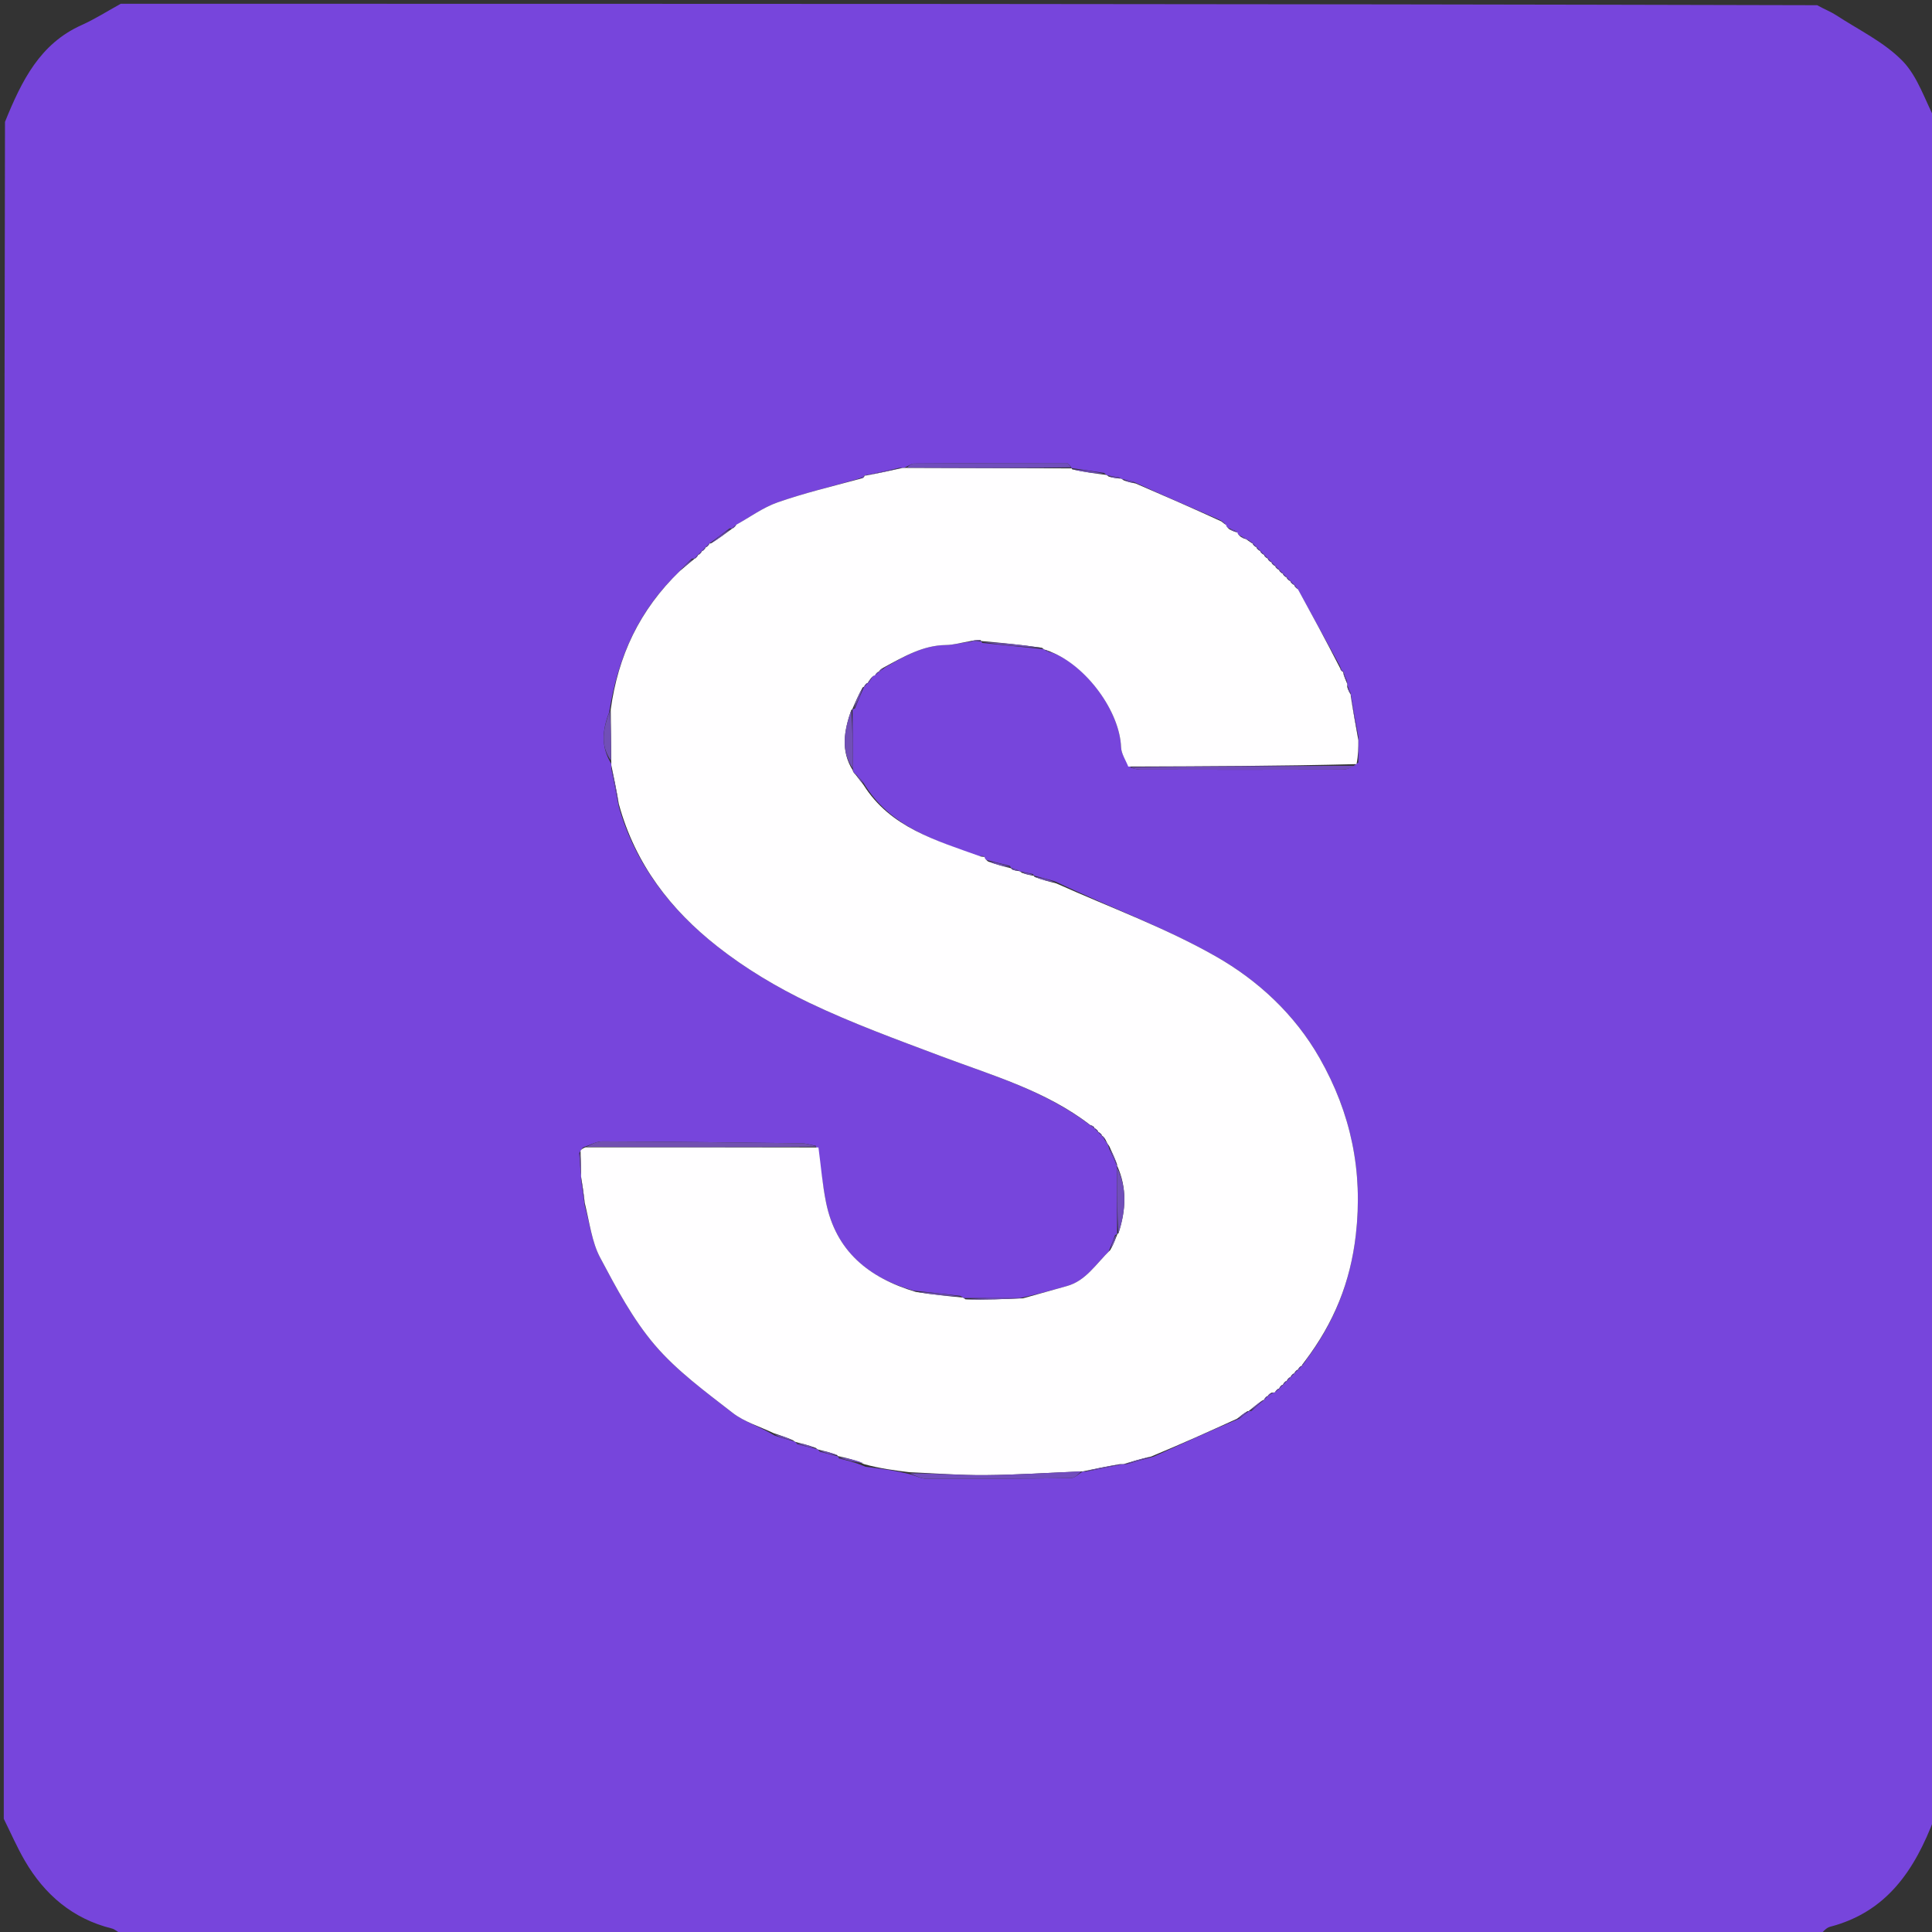 <svg version="1.1" id="Layer_1" xmlns="http://www.w3.org/2000/svg" xmlns:xlink="http://www.w3.org/1999/xlink" x="0px" y="0px"
	 width="100%" viewBox="0 0 512 512" enable-background="new 0 0 512 512" xml:space="preserve">
<rect x="0" y="0" width="512" height="512" fill="#333333" stroke="none"/>
<path fill="#7745DC" opacity="1" stroke="none" 
	d="
M1,482 
	C1,332.309 1,182.619 1.323,32.297 
	C5.77,21.316 10.606,11.588 21.603,6.657 
	C25.193,5.048 28.541,2.901 32,1 
	C181.691,1 331.382,1 481.569,1.379 
	C483.58,2.504 485.189,3.105 486.592,4.022 
	C492.572,7.931 499.301,11.142 504.182,16.144 
	C508.258,20.32 510.144,26.633 513,32 
	C513,181.691 513,331.382 512.677,481.704 
	C507.379,495.782 499.878,506.752 484.962,510.62 
	C483.844,510.91 482.981,512.184 482,513 
	C332.309,513 182.619,513 32.326,512.657 
	C31.049,511.895 30.424,511.268 29.689,511.086 
	C19.307,508.517 11.85,502.157 6.577,493.104 
	C4.496,489.532 2.846,485.709 1,482 
M292.235,301.375 
	C292.442,301.638 292.65,301.901 293.116,302.602 
	C293.41,303.005 293.704,303.409 294.001,304.596 
	C294.702,306.061 295.404,307.526 296.035,308.983 
	C296.035,308.983 296.044,308.913 296.005,309.859 
	C296.021,315.61 296.036,321.36 296.048,327.024 
	C296.048,327.024 296.134,327.021 295.501,327.328 
	C295.026,328.588 294.55,329.848 293.792,331.715 
	C290.352,335.047 287.776,339.424 282.737,340.819 
	C278.868,341.89 275.006,342.98 270.19,344.023 
	C265.38,344.01 260.569,343.997 255.43,343.989 
	C255.43,343.989 255.124,343.866 254.497,343.413 
	C250.611,342.956 246.724,342.499 242.074,342.029 
	C229.974,338.57 221.503,331.428 218.909,318.647 
	C217.936,313.855 217.552,308.944 216.214,303.654 
	C214.924,303.418 213.636,302.992 212.343,302.976 
	C194.776,302.752 177.207,302.548 159.638,302.471 
	C158.079,302.464 156.516,303.38 154.479,304.102 
	C154.27,304.382 154.061,304.663 153.506,305.577 
	C153.624,307.432 153.741,309.287 153.986,311.437 
	C153.986,311.437 153.984,311.759 153.978,312.6 
	C154.262,314.672 154.546,316.743 154.98,319.576 
	C156.282,324.168 156.851,329.149 159.041,333.269 
	C163.32,341.318 167.681,349.589 173.545,356.455 
	C179.404,363.314 186.952,368.812 194.145,374.412 
	C197.269,376.845 201.356,378.042 205.331,380.469 
	C206.956,380.979 208.581,381.49 210.549,382.015 
	C210.549,382.015 210.867,382.147 211.298,382.728 
	C212.93,383.154 214.562,383.58 216.536,384.024 
	C216.536,384.024 216.851,384.159 217.282,384.735 
	C218.892,385.137 220.502,385.539 222.03,385.948 
	C222.03,385.948 222.022,385.866 222.366,386.517 
	C224.528,387.034 226.691,387.551 229.357,388.705 
	C233.221,389.184 237.086,389.664 241.403,390.754 
	C242.79,391.156 244.176,391.902 245.565,391.905 
	C258.324,391.94 271.085,391.89 283.843,391.705 
	C284.897,391.69 285.934,390.504 286.973,389.949 
	C286.973,389.949 286.885,389.943 287.771,389.991 
	C290.849,389.378 293.926,388.765 297.413,388.01 
	C297.413,388.01 297.844,387.972 298.655,387.997 
	C300.783,387.384 302.911,386.772 305.777,386 
	C313.128,382.66 320.479,379.321 328.513,375.908 
	C329.335,375.231 330.156,374.554 330.974,373.957 
	C330.974,373.957 330.893,373.953 331.637,373.933 
	C332.745,372.924 333.853,371.915 334.991,370.982 
	C334.991,370.982 334.915,371.011 335.321,370.689 
	C335.551,370.431 335.781,370.174 336.002,370.008 
	C336.002,370.008 335.911,369.999 336.339,369.757 
	C336.621,369.584 336.881,369.384 337.452,369.022 
	C337.452,369.022 337.808,368.998 338.252,368.688 
	C338.506,368.433 338.76,368.178 339.009,368.014 
	C339.009,368.014 338.919,368.008 339.328,367.696 
	C339.554,367.44 339.78,367.184 340.004,367.007 
	C340.004,367.007 339.925,367.005 340.34,366.703 
	C340.561,366.444 340.783,366.185 341.006,366.004 
	C341.006,366.004 340.928,366.006 341.336,365.694 
	C341.56,365.436 341.784,365.178 342.008,365.008 
	C342.008,365.008 341.921,365.008 342.33,364.692 
	C342.557,364.432 342.784,364.173 343.014,364.009 
	C343.014,364.009 342.918,364.013 343.319,363.684 
	C343.55,363.428 343.782,363.172 344.011,363.014 
	C344.011,363.014 343.912,363.012 344.321,362.688 
	C344.551,362.429 344.782,362.169 345.02,362.011 
	C345.02,362.011 344.918,362.02 345.297,361.664 
	C345.517,361.397 345.737,361.13 346.245,360.251 
	C353.569,350.441 357.867,339.732 359.301,327.291 
	C361.255,310.347 357.992,294.949 349.708,280.398 
	C343.127,268.839 333.391,259.826 322.209,253.461 
	C308.795,245.824 294.085,240.462 279.509,233.529 
	C277.641,233.034 275.772,232.538 273.976,232.039 
	C273.976,232.039 273.981,232.111 273.758,231.635 
	C272.768,231.42 271.779,231.204 270.421,230.98 
	C270.421,230.98 270.077,230.851 269.578,230.534 
	C269.016,230.368 268.455,230.203 267.983,230.031 
	C267.983,230.031 267.99,230.12 267.632,229.47 
	C265.697,228.992 263.762,228.513 261.386,227.893 
	C261.113,227.707 260.959,227.449 260.757,226.965 
	C260.567,226.828 260.357,226.789 259.35,226.975 
	C247.925,222.681 235.937,219.293 228.793,207.387 
	C228.172,206.612 227.55,205.837 226.48,204.921 
	C226.186,204.748 226.024,204.491 226.003,203.195 
	C225.983,198.091 225.962,192.986 225.943,187.963 
	C225.943,187.963 225.863,187.964 226.565,187.758 
	C227.363,185.819 228.161,183.879 228.996,181.988 
	C228.996,181.988 228.937,182 229.358,181.714 
	C229.573,181.453 229.788,181.192 230.009,181.004 
	C230.009,181.004 229.936,181.01 230.356,180.665 
	C230.576,180.378 230.796,180.091 231.131,179.41 
	C231.291,179.159 231.519,179.026 232.258,178.692 
	C232.511,178.434 232.764,178.176 233.002,178.013 
	C233.002,178.013 232.907,177.998 233.33,177.766 
	C233.608,177.597 233.856,177.393 234.69,176.782 
	C239.677,173.909 244.625,171.018 250.674,170.938 
	C252.744,170.91 254.806,170.297 257.675,169.993 
	C258.479,169.979 259.284,169.964 260.017,169.951 
	C260.017,169.951 260.017,169.878 260.312,170.385 
	C265.608,170.927 270.904,171.468 276.536,172.032 
	C276.536,172.032 276.847,172.161 277.254,172.488 
	C277.56,172.653 277.866,172.818 278.902,172.982 
	C288.074,176.515 296.763,188.671 297.097,198.033 
	C297.158,199.757 298.335,201.441 299.741,203.502 
	C300.548,203.662 301.354,203.96 302.161,203.961 
	C320.014,203.996 337.867,204.023 355.719,203.957 
	C357.13,203.951 358.539,203.255 359.972,202.041 
	C359.972,200.082 359.972,198.124 360.002,195.229 
	C359.295,191.49 358.587,187.75 357.968,184.018 
	C357.968,184.018 357.96,184.106 357.88,183.517 
	C357.64,182.976 357.399,182.435 357.031,181.56 
	C357.031,181.56 357.016,181.203 356.978,180.498 
	C356.605,179.652 356.233,178.807 356.017,177.981 
	C356.017,177.981 355.998,178.139 355.735,177.778 
	C355.561,177.537 355.367,177.314 355.013,176.335 
	C351.338,169.623 347.663,162.911 343.67,155.759 
	C343.42,155.499 343.169,155.239 343.02,154.985 
	C343.02,154.985 343.014,155.086 342.685,154.681 
	C342.427,154.449 342.169,154.217 342.016,153.984 
	C342.016,153.984 342.016,154.089 341.686,153.685 
	C341.429,153.452 341.172,153.219 341.016,152.988 
	C341.016,152.988 341.013,153.088 340.692,152.679 
	C340.433,152.449 340.174,152.218 340.012,151.989 
	C340.012,151.989 340.011,152.085 339.694,151.677 
	C339.436,151.448 339.179,151.219 339.01,150.994 
	C339.01,150.994 339.007,151.083 338.706,150.665 
	C338.446,150.443 338.185,150.222 338,150.001 
	C338,150.001 337.999,150.075 337.703,149.657 
	C337.443,149.437 337.183,149.218 337.002,148.997 
	C337.002,148.997 337.003,149.076 336.701,148.659 
	C336.441,148.437 336.18,148.215 336.006,147.99 
	C336.006,147.99 336.009,148.076 335.692,147.669 
	C335.435,147.442 335.177,147.215 335.011,146.989 
	C335.011,146.989 335.011,147.081 334.695,146.672 
	C334.437,146.445 334.179,146.217 334.01,145.992 
	C334.01,145.992 334.009,146.081 333.697,145.668 
	C333.437,145.443 333.178,145.217 333.008,144.99 
	C333.008,144.99 333.009,145.08 332.69,144.672 
	C332.432,144.444 332.173,144.217 332.012,143.984 
	C332.012,143.984 332.017,144.081 331.661,143.68 
	C331.381,143.458 331.101,143.235 330.439,142.983 
	C330.439,142.983 330.081,142.845 329.699,142.523 
	C329.428,142.33 329.14,142.163 328.408,141.896 
	C328.136,141.72 327.987,141.471 327.504,140.744 
	C326.947,140.507 326.391,140.269 325.395,139.891 
	C325.121,139.705 324.967,139.448 324.617,138.762 
	C324.402,138.53 324.173,138.311 323.291,137.801 
	C315.847,134.577 308.403,131.354 300.415,127.707 
	C299.539,127.468 298.662,127.23 297.408,126.978 
	C297.408,126.978 297.055,126.84 296.455,126.508 
	C295.565,126.334 294.675,126.16 293.448,125.976 
	C293.448,125.976 293.136,125.849 292.583,125.319 
	C289.685,124.898 286.788,124.476 283.965,124.049 
	C283.965,124.049 283.969,124.124 283.736,123.588 
	C283.367,123.278 282.998,122.697 282.629,122.697 
	C269.155,122.699 255.68,122.739 242.207,122.849 
	C241.461,122.855 240.721,123.507 239.592,123.991 
	C239.592,123.991 239.185,124.017 238.296,123.987 
	C235.2,124.707 232.104,125.428 229.006,126.023 
	C229.006,126.023 229.132,126.021 228.773,126.278 
	C228.534,126.449 228.308,126.635 227.225,126.975 
	C220.149,128.994 212.97,130.716 206.04,133.148 
	C202.201,134.496 198.779,137.031 194.739,139.338 
	C194.488,139.583 194.236,139.829 194.018,140.011 
	C194.018,140.011 194.081,140.044 193.323,140.033 
	C191.559,141.395 189.795,142.756 187.994,144.021 
	C187.994,144.021 188.091,143.984 187.689,144.318 
	C187.454,144.574 187.219,144.83 186.986,144.984 
	C186.986,144.984 187.089,144.986 186.684,145.313 
	C186.451,145.571 186.219,145.829 185.987,145.987 
	C185.987,145.987 186.087,145.987 185.682,146.313 
	C185.45,146.571 185.218,146.828 184.987,146.987 
	C184.987,146.987 185.086,146.987 184.681,147.312 
	C184.45,147.569 184.219,147.827 184.019,148.013 
	C184.019,148.013 184.089,148.045 183.342,148.049 
	C182.236,149.084 181.13,150.118 179.75,151.752 
	C169.417,161.693 163.769,173.945 161.46,188.666 
	C159.732,193.177 159.065,197.657 161.989,202.409 
	C161.989,202.409 162.013,202.808 161.995,203.72 
	C162.607,206.849 163.218,209.978 164.01,213.85 
	C168.39,229.185 177.861,241.161 190.048,250.768 
	C197.533,256.669 205.941,261.684 214.555,265.797 
	C225.858,271.192 237.699,275.501 249.443,279.921 
	C263.06,285.047 277.163,289.044 289.279,298.482 
	C289.53,298.686 289.8,298.857 290.001,299.005 
	C290.001,299.005 289.991,298.914 290.303,299.326 
	C290.561,299.553 290.819,299.78 290.992,300.005 
	C290.992,300.005 290.994,299.921 291.293,300.338 
	C291.552,300.559 291.81,300.781 291.999,300.997 
	C291.999,300.997 292.008,300.929 292.235,301.375 
z"/>
<path fill="#FFFEFF" opacity="1" stroke="none" 
	d="
M300.958,128.13 
	C308.403,131.354 315.847,134.577 323.697,138.189 
	C324.379,138.758 324.655,138.939 324.932,139.12 
	C324.967,139.448 325.121,139.705 325.768,140.246 
	C326.748,140.783 327.355,140.966 327.963,141.148 
	C327.987,141.471 328.136,141.72 328.744,142.215 
	C329.413,142.637 329.747,142.741 330.081,142.845 
	C330.081,142.845 330.439,142.983 330.748,143.257 
	C331.377,143.715 331.697,143.898 332.017,144.081 
	C332.017,144.081 332.012,143.984 332.042,144.256 
	C332.385,144.712 332.697,144.896 333.009,145.08 
	C333.009,145.08 333.008,144.99 333.042,145.26 
	C333.387,145.713 333.698,145.897 334.009,146.081 
	C334.009,146.081 334.01,145.992 334.048,146.257 
	C334.394,146.709 334.703,146.895 335.011,147.081 
	C335.011,147.081 335.011,146.989 335.047,147.255 
	C335.392,147.706 335.701,147.891 336.009,148.076 
	C336.009,148.076 336.006,147.99 336.035,148.263 
	C336.377,148.716 336.69,148.896 337.003,149.076 
	C337.003,149.076 337.002,148.997 337.034,149.268 
	C337.376,149.717 337.688,149.896 337.999,150.075 
	C337.999,150.075 338,150.001 338.034,150.272 
	C338.381,150.723 338.694,150.903 339.007,151.083 
	C339.007,151.083 339.01,150.994 339.044,151.262 
	C339.389,151.715 339.7,151.9 340.011,152.085 
	C340.011,152.085 340.012,151.989 340.044,152.258 
	C340.388,152.715 340.701,152.902 341.013,153.088 
	C341.013,153.088 341.016,152.988 341.049,153.255 
	C341.394,153.711 341.705,153.9 342.016,154.089 
	C342.016,154.089 342.016,153.984 342.048,154.253 
	C342.392,154.709 342.703,154.898 343.014,155.086 
	C343.014,155.086 343.02,154.985 343.052,155.256 
	C343.385,155.75 343.686,155.975 343.988,156.199 
	C347.663,162.911 351.338,169.623 355.09,176.971 
	C355.444,177.784 355.721,177.961 355.998,178.139 
	C355.998,178.139 356.017,177.981 355.987,178.338 
	C356.31,179.531 356.663,180.367 357.016,181.203 
	C357.016,181.203 357.031,181.56 357.03,182.055 
	C357.339,183.069 357.65,183.588 357.96,184.106 
	C357.96,184.106 357.968,184.018 357.967,184.444 
	C358.634,188.635 359.303,192.4 359.972,196.166 
	C359.972,198.124 359.972,200.082 359.497,202.499 
	C339.014,203.02 319.006,203.082 298.997,203.144 
	C298.335,201.441 297.158,199.757 297.097,198.033 
	C296.763,188.671 288.074,176.515 278.407,172.717 
	C277.557,172.355 277.202,172.258 276.847,172.161 
	C276.847,172.161 276.536,172.032 276.137,171.672 
	C270.498,170.835 265.257,170.357 260.017,169.878 
	C260.017,169.878 260.017,169.951 259.898,169.65 
	C258.81,169.55 257.841,169.75 256.872,169.951 
	C254.806,170.297 252.744,170.91 250.674,170.938 
	C244.625,171.018 239.677,173.909 234.102,176.944 
	C233.312,177.404 233.109,177.701 232.907,177.998 
	C232.907,177.998 233.002,178.013 232.733,178.046 
	C232.248,178.389 232.032,178.699 231.816,179.009 
	C231.519,179.026 231.291,179.159 230.816,179.733 
	C230.313,180.373 230.125,180.691 229.936,181.01 
	C229.936,181.01 230.009,181.004 229.742,181.044 
	C229.296,181.39 229.117,181.695 228.937,182 
	C228.937,182 228.996,181.988 228.662,182.121 
	C227.507,184.158 226.685,186.061 225.863,187.964 
	C225.863,187.964 225.943,187.963 225.609,188.147 
	C223.666,193.688 222.762,199.014 225.995,204.151 
	C226.024,204.491 226.186,204.748 226.744,205.307 
	C227.62,206.468 228.234,207.244 228.848,208.02 
	C235.937,219.293 247.925,222.681 259.932,226.993 
	C260.514,227.012 260.922,227.121 260.922,227.121 
	C260.959,227.449 261.113,227.707 261.809,228.281 
	C264.151,229.153 266.07,229.637 267.99,230.12 
	C267.99,230.12 267.983,230.031 268.085,230.329 
	C268.817,230.702 269.447,230.776 270.077,230.851 
	C270.077,230.851 270.421,230.98 270.797,231.293 
	C272.109,231.775 273.045,231.943 273.981,232.111 
	C273.981,232.111 273.976,232.039 274.127,232.362 
	C276.163,233.161 278.05,233.638 279.936,234.114 
	C294.085,240.462 308.795,245.824 322.209,253.461 
	C333.391,259.826 343.127,268.839 349.708,280.398 
	C357.992,294.949 361.255,310.347 359.301,327.291 
	C357.867,339.732 353.569,350.441 345.847,360.667 
	C345.272,361.395 345.095,361.707 344.918,362.02 
	C344.918,362.02 345.02,362.011 344.746,362.043 
	C344.286,362.387 344.099,362.699 343.912,363.012 
	C343.912,363.012 344.011,363.014 343.744,363.047 
	C343.291,363.391 343.104,363.702 342.918,364.013 
	C342.918,364.013 343.014,364.009 342.744,364.043 
	C342.29,364.387 342.105,364.698 341.921,365.008 
	C341.921,365.008 342.008,365.008 341.741,365.043 
	C341.292,365.387 341.11,365.696 340.928,366.006 
	C340.928,366.006 341.006,366.004 340.741,366.045 
	C340.292,366.392 340.108,366.699 339.925,367.005 
	C339.925,367.005 340.004,367.007 339.737,367.044 
	C339.287,367.39 339.103,367.699 338.919,368.008 
	C338.919,368.008 339.009,368.014 338.737,368.048 
	C338.246,368.387 338.027,368.693 337.808,368.998 
	C337.808,368.998 337.452,369.022 337.001,369.068 
	C336.337,369.409 336.124,369.704 335.911,369.999 
	C335.911,369.999 336.002,370.008 335.737,370.042 
	C335.286,370.387 335.1,370.699 334.915,371.011 
	C334.915,371.011 334.991,370.982 334.669,371.065 
	C333.196,372.083 332.044,373.018 330.893,373.953 
	C330.893,373.953 330.974,373.957 330.642,373.968 
	C329.483,374.646 328.657,375.314 327.83,375.982 
	C320.479,379.321 313.128,382.66 305.017,386.012 
	C302.12,386.674 299.982,387.323 297.844,387.972 
	C297.844,387.972 297.413,388.01 296.795,388.012 
	C293.08,388.657 289.983,389.3 286.885,389.943 
	C286.885,389.943 286.973,389.949 286.522,389.953 
	C277.723,390.302 269.376,390.862 261.025,390.926 
	C254.336,390.978 247.642,390.427 240.95,390.144 
	C237.086,389.664 233.221,389.184 229.008,388.016 
	C226.447,386.84 224.235,386.353 222.022,385.866 
	C222.022,385.866 222.03,385.948 221.882,385.631 
	C220.106,384.929 218.479,384.544 216.851,384.159 
	C216.851,384.159 216.536,384.024 216.163,383.7 
	C214.149,382.966 212.508,382.556 210.867,382.147 
	C210.867,382.147 210.549,382.015 210.179,381.695 
	C208.208,380.85 206.607,380.325 205.006,379.801 
	C201.356,378.042 197.269,376.845 194.145,374.412 
	C186.952,368.812 179.404,363.314 173.545,356.455 
	C167.681,349.589 163.32,341.318 159.041,333.269 
	C156.851,329.149 156.282,324.168 154.971,318.794 
	C154.636,315.928 154.31,313.843 153.984,311.759 
	C153.984,311.759 153.986,311.437 153.988,310.845 
	C153.945,308.483 153.899,306.713 153.853,304.943 
	C154.061,304.663 154.27,304.382 155.188,304.046 
	C176.232,304.022 196.566,304.055 216.9,304.087 
	C217.552,308.944 217.936,313.855 218.909,318.647 
	C221.503,331.428 229.974,338.57 242.693,342.372 
	C247.249,343.098 251.187,343.482 255.124,343.866 
	C255.124,343.866 255.43,343.989 255.869,344.341 
	C261.253,344.483 266.197,344.272 271.14,344.062 
	C275.006,342.98 278.868,341.89 282.737,340.819 
	C287.776,339.424 290.352,335.047 294.245,331.254 
	C295.176,329.535 295.655,328.278 296.134,327.021 
	C296.134,327.021 296.048,327.024 296.39,326.845 
	C298.423,320.674 298.686,314.737 296.044,308.913 
	C296.044,308.913 296.035,308.983 296.033,308.618 
	C295.353,306.773 294.676,305.293 293.998,303.813 
	C293.704,303.409 293.41,303.005 293.007,302.092 
	C292.601,301.364 292.304,301.146 292.008,300.929 
	C292.008,300.929 291.999,300.997 291.957,300.734 
	C291.608,300.288 291.301,300.104 290.994,299.921 
	C290.994,299.921 290.992,300.005 290.959,299.736 
	C290.615,299.283 290.303,299.098 289.991,298.914 
	C289.991,298.914 290.001,299.005 289.96,298.734 
	C289.59,298.357 289.261,298.252 288.933,298.147 
	C277.163,289.044 263.06,285.047 249.443,279.921 
	C237.699,275.501 225.858,271.192 214.555,265.797 
	C205.941,261.684 197.533,256.669 190.048,250.768 
	C177.861,241.161 168.39,229.185 163.991,213.058 
	C163.318,209.112 162.666,205.96 162.013,202.808 
	C162.013,202.808 161.989,202.409 161.987,201.757 
	C161.939,196.748 161.893,192.392 161.847,188.036 
	C163.769,173.945 169.417,161.693 180.186,151.311 
	C181.779,149.928 182.934,148.986 184.089,148.045 
	C184.089,148.045 184.019,148.013 184.273,147.968 
	C184.713,147.611 184.9,147.299 185.086,146.987 
	C185.086,146.987 184.987,146.987 185.257,146.955 
	C185.713,146.612 185.9,146.299 186.087,145.987 
	C186.087,145.987 185.987,145.987 186.257,145.955 
	C186.714,145.611 186.902,145.298 187.089,144.986 
	C187.089,144.986 186.986,144.984 187.254,144.951 
	C187.712,144.607 187.902,144.295 188.091,143.984 
	C188.091,143.984 187.994,144.021 188.36,144.021 
	C190.511,142.695 192.296,141.37 194.081,140.044 
	C194.081,140.044 194.018,140.011 194.272,139.969 
	C194.741,139.629 194.955,139.33 195.169,139.03 
	C198.779,137.031 202.201,134.496 206.04,133.148 
	C212.97,130.716 220.149,128.994 227.908,126.904 
	C228.891,126.643 229.071,126.372 229.132,126.021 
	C229.132,126.021 229.006,126.023 229.424,126.031 
	C232.956,125.365 236.071,124.691 239.185,124.017 
	C239.185,124.017 239.592,123.991 240.225,123.992 
	C255.229,124.037 269.599,124.08 283.969,124.124 
	C283.969,124.124 283.965,124.049 284.156,124.386 
	C287.277,125.098 290.207,125.473 293.136,125.849 
	C293.136,125.849 293.448,125.976 293.812,126.298 
	C295.135,126.694 296.095,126.767 297.055,126.84 
	C297.055,126.84 297.408,126.978 297.785,127.296 
	C299.094,127.786 300.026,127.958 300.958,128.13 
z"/>
<path fill="#7250B1" opacity="1" stroke="none" 
	d="
M216.557,303.871 
	C196.566,304.055 176.232,304.022 155.426,303.929 
	C156.516,303.38 158.079,302.464 159.638,302.471 
	C177.207,302.548 194.776,302.752 212.343,302.976 
	C213.636,302.992 214.924,303.418 216.557,303.871 
z"/>
<path fill="#724CBD" opacity="1" stroke="none" 
	d="
M299.369,203.323 
	C319.006,203.082 339.014,203.02 359.485,202.919 
	C358.539,203.255 357.13,203.951 355.719,203.957 
	C337.867,204.023 320.014,203.996 302.161,203.961 
	C301.354,203.96 300.548,203.662 299.369,203.323 
z"/>
<path fill="#714DBD" opacity="1" stroke="none" 
	d="
M241.176,390.449 
	C247.642,390.427 254.336,390.978 261.025,390.926 
	C269.376,390.862 277.723,390.302 286.525,389.909 
	C285.934,390.504 284.897,391.69 283.843,391.705 
	C271.085,391.89 258.324,391.94 245.565,391.905 
	C244.176,391.902 242.79,391.156 241.176,390.449 
z"/>
<path fill="#704DBC" opacity="1" stroke="none" 
	d="
M283.853,123.856 
	C269.599,124.08 255.229,124.037 240.418,123.926 
	C240.721,123.507 241.461,122.855 242.207,122.849 
	C255.68,122.739 269.155,122.699 282.629,122.697 
	C282.998,122.697 283.367,123.278 283.853,123.856 
z"/>
<path fill="#714EBA" opacity="1" stroke="none" 
	d="
M296.025,309.386 
	C298.686,314.737 298.423,320.674 296.392,326.888 
	C296.036,321.36 296.021,315.61 296.025,309.386 
z"/>
<path fill="#714FB7" opacity="1" stroke="none" 
	d="
M225.999,203.673 
	C222.762,199.014 223.666,193.688 225.608,188.106 
	C225.962,192.986 225.983,198.091 225.999,203.673 
z"/>
<path fill="#714FB7" opacity="1" stroke="none" 
	d="
M260.164,170.132 
	C265.257,170.357 270.498,170.835 275.969,171.661 
	C270.904,171.468 265.608,170.927 260.164,170.132 
z"/>
<path fill="#714FB7" opacity="1" stroke="none" 
	d="
M161.653,188.351 
	C161.893,192.392 161.939,196.748 161.918,201.57 
	C159.065,197.657 159.732,193.177 161.653,188.351 
z"/>
<path fill="#714FB7" opacity="1" stroke="none" 
	d="
M254.811,343.639 
	C251.187,343.482 247.249,343.098 243.075,342.379 
	C246.724,342.499 250.611,342.956 254.811,343.639 
z"/>
<path fill="#714EBB" opacity="1" stroke="none" 
	d="
M359.987,195.697 
	C359.303,192.4 358.634,188.635 357.923,184.44 
	C358.587,187.75 359.295,191.49 359.987,195.697 
z"/>
<path fill="#714FB7" opacity="1" stroke="none" 
	d="
M270.665,344.042 
	C266.197,344.272 261.253,344.483 256.034,344.339 
	C260.569,343.997 265.38,344.01 270.665,344.042 
z"/>
<path fill="#714FB7" opacity="1" stroke="none" 
	d="
M162.004,203.264 
	C162.666,205.96 163.318,209.112 163.9,212.685 
	C163.218,209.978 162.607,206.849 162.004,203.264 
z"/>
<path fill="#714DBD" opacity="1" stroke="none" 
	d="
M287.328,389.967 
	C289.983,389.3 293.08,388.657 296.591,388.083 
	C293.926,388.765 290.849,389.378 287.328,389.967 
z"/>
<path fill="#704DBC" opacity="1" stroke="none" 
	d="
M238.741,124.002 
	C236.071,124.691 232.956,125.365 229.425,126.094 
	C232.104,125.428 235.2,124.707 238.741,124.002 
z"/>
<path fill="#714FB7" opacity="1" stroke="none" 
	d="
M226.214,187.861 
	C226.685,186.061 227.507,184.158 228.644,182.098 
	C228.161,183.879 227.363,185.819 226.214,187.861 
z"/>
<path fill="#704DBC" opacity="1" stroke="none" 
	d="
M193.702,140.039 
	C192.296,141.37 190.511,142.695 188.378,144.069 
	C189.795,142.756 191.559,141.395 193.702,140.039 
z"/>
<path fill="#704DBC" opacity="1" stroke="none" 
	d="
M292.859,125.584 
	C290.207,125.473 287.277,125.098 284.119,124.388 
	C286.788,124.476 289.685,124.898 292.859,125.584 
z"/>
<path fill="#714EBA" opacity="1" stroke="none" 
	d="
M222.194,386.191 
	C224.235,386.353 226.447,386.84 228.756,387.698 
	C226.691,387.551 224.528,387.034 222.194,386.191 
z"/>
<path fill="#714EBA" opacity="1" stroke="none" 
	d="
M267.811,229.795 
	C266.07,229.637 264.151,229.153 262.029,228.352 
	C263.762,228.513 265.697,228.992 267.811,229.795 
z"/>
<path fill="#714DBD" opacity="1" stroke="none" 
	d="
M298.25,387.984 
	C299.982,387.323 302.12,386.674 304.648,386.092 
	C302.911,386.772 300.783,387.384 298.25,387.984 
z"/>
<path fill="#714EBA" opacity="1" stroke="none" 
	d="
M294,304.205 
	C294.676,305.293 295.353,306.773 296.068,308.622 
	C295.404,307.526 294.702,306.061 294,304.205 
z"/>
<path fill="#714EBA" opacity="1" stroke="none" 
	d="
M279.723,233.821 
	C278.05,233.638 276.163,233.161 274.09,232.364 
	C275.772,232.538 277.641,233.034 279.723,233.821 
z"/>
<path fill="#714DBD" opacity="1" stroke="none" 
	d="
M331.265,373.943 
	C332.044,373.018 333.196,372.083 334.654,371.027 
	C333.853,371.915 332.745,372.924 331.265,373.943 
z"/>
<path fill="#714EBA" opacity="1" stroke="none" 
	d="
M205.169,380.135 
	C206.607,380.325 208.208,380.85 210.007,381.687 
	C208.581,381.49 206.956,380.979 205.169,380.135 
z"/>
<path fill="#714EBA" opacity="1" stroke="none" 
	d="
M211.082,382.437 
	C212.508,382.556 214.149,382.966 215.992,383.69 
	C214.562,383.58 212.93,383.154 211.082,382.437 
z"/>
<path fill="#714EBA" opacity="1" stroke="none" 
	d="
M217.067,384.447 
	C218.479,384.544 220.106,384.929 221.923,385.627 
	C220.502,385.539 218.892,385.137 217.067,384.447 
z"/>
<path fill="#704DBC" opacity="1" stroke="none" 
	d="
M183.715,148.047 
	C182.934,148.986 181.779,149.928 180.324,151.011 
	C181.13,150.118 182.236,149.084 183.715,148.047 
z"/>
<path fill="#7250B1" opacity="1" stroke="none" 
	d="
M153.981,312.18 
	C154.31,313.843 154.636,315.928 154.896,318.413 
	C154.546,316.743 154.262,314.672 153.981,312.18 
z"/>
<path fill="#714EBA" opacity="1" stroke="none" 
	d="
M295.817,327.174 
	C295.655,328.278 295.176,329.535 294.387,330.95 
	C294.55,329.848 295.026,328.588 295.817,327.174 
z"/>
<path fill="#7250B1" opacity="1" stroke="none" 
	d="
M153.68,305.26 
	C153.899,306.713 153.945,308.483 153.925,310.697 
	C153.741,309.287 153.624,307.432 153.68,305.26 
z"/>
<path fill="#714DBD" opacity="1" stroke="none" 
	d="
M328.171,375.945 
	C328.657,375.314 329.483,374.646 330.644,373.927 
	C330.156,374.554 329.335,375.231 328.171,375.945 
z"/>
<path fill="#714FB7" opacity="1" stroke="none" 
	d="
M228.82,207.704 
	C228.234,207.244 227.62,206.468 226.968,205.377 
	C227.55,205.837 228.172,206.612 228.82,207.704 
z"/>
<path fill="#714EBA" opacity="1" stroke="none" 
	d="
M273.87,231.873 
	C273.045,231.943 272.109,231.775 270.981,231.298 
	C271.779,231.204 272.768,231.42 273.87,231.873 
z"/>
<path fill="#714EBB" opacity="1" stroke="none" 
	d="
M356.997,180.85 
	C356.663,180.367 356.31,179.531 355.909,178.328 
	C356.233,178.807 356.605,179.652 356.997,180.85 
z"/>
<path fill="#704DBC" opacity="1" stroke="none" 
	d="
M300.687,127.918 
	C300.026,127.958 299.094,127.786 297.974,127.303 
	C298.662,127.23 299.539,127.468 300.687,127.918 
z"/>
<path fill="#704DBC" opacity="1" stroke="none" 
	d="
M296.755,126.674 
	C296.095,126.767 295.135,126.694 293.98,126.303 
	C294.675,126.16 295.565,126.334 296.755,126.674 
z"/>
<path fill="#714FB7" opacity="1" stroke="none" 
	d="
M257.273,169.972 
	C257.841,169.75 258.81,169.55 259.934,169.649 
	C259.284,169.964 258.479,169.979 257.273,169.972 
z"/>
<path fill="#714EBA" opacity="1" stroke="none" 
	d="
M327.733,140.946 
	C327.355,140.966 326.748,140.783 325.988,140.316 
	C326.391,140.269 326.947,140.507 327.733,140.946 
z"/>
<path fill="#714EBB" opacity="1" stroke="none" 
	d="
M357.92,183.812 
	C357.65,183.588 357.339,183.069 357.094,182.222 
	C357.399,182.435 357.64,182.976 357.92,183.812 
z"/>
<path fill="#714EBA" opacity="1" stroke="none" 
	d="
M269.827,230.693 
	C269.447,230.776 268.817,230.702 268.04,230.332 
	C268.455,230.203 269.016,230.368 269.827,230.693 
z"/>
<path fill="#704DBC" opacity="1" stroke="none" 
	d="
M194.954,139.184 
	C194.955,139.33 194.741,139.629 194.256,140.001 
	C194.236,139.829 194.488,139.583 194.954,139.184 
z"/>
<path fill="#714DBD" opacity="1" stroke="none" 
	d="
M340.132,366.854 
	C340.108,366.699 340.292,366.392 340.74,366.006 
	C340.783,366.185 340.561,366.444 340.132,366.854 
z"/>
<path fill="#714DBD" opacity="1" stroke="none" 
	d="
M345.108,361.842 
	C345.095,361.707 345.272,361.395 345.703,360.973 
	C345.737,361.13 345.517,361.397 345.108,361.842 
z"/>
<path fill="#714DBD" opacity="1" stroke="none" 
	d="
M344.117,362.85 
	C344.099,362.699 344.286,362.387 344.742,361.992 
	C344.782,362.169 344.551,362.429 344.117,362.85 
z"/>
<path fill="#714DBD" opacity="1" stroke="none" 
	d="
M343.118,363.848 
	C343.104,363.702 343.291,363.391 343.745,362.998 
	C343.782,363.172 343.55,363.428 343.118,363.848 
z"/>
<path fill="#714DBD" opacity="1" stroke="none" 
	d="
M342.125,364.85 
	C342.105,364.698 342.29,364.387 342.743,363.995 
	C342.784,364.173 342.557,364.432 342.125,364.85 
z"/>
<path fill="#714DBD" opacity="1" stroke="none" 
	d="
M341.132,365.85 
	C341.11,365.696 341.292,365.387 341.741,364.999 
	C341.784,365.178 341.56,365.436 341.132,365.85 
z"/>
<path fill="#704DBC" opacity="1" stroke="none" 
	d="
M228.952,126.15 
	C229.071,126.372 228.891,126.643 228.343,126.835 
	C228.308,126.635 228.534,126.449 228.952,126.15 
z"/>
<path fill="#714DBD" opacity="1" stroke="none" 
	d="
M339.123,367.852 
	C339.103,367.699 339.287,367.39 339.738,367.004 
	C339.78,367.184 339.554,367.44 339.123,367.852 
z"/>
<path fill="#714DBD" opacity="1" stroke="none" 
	d="
M338.03,368.843 
	C338.027,368.693 338.246,368.387 338.74,368.003 
	C338.76,368.178 338.506,368.433 338.03,368.843 
z"/>
<path fill="#714DBD" opacity="1" stroke="none" 
	d="
M336.125,369.878 
	C336.124,369.704 336.337,369.409 336.836,369.135 
	C336.881,369.384 336.621,369.584 336.125,369.878 
z"/>
<path fill="#714DBD" opacity="1" stroke="none" 
	d="
M335.118,370.85 
	C335.1,370.699 335.286,370.387 335.742,369.996 
	C335.781,370.174 335.551,370.431 335.118,370.85 
z"/>
<path fill="#714EBA" opacity="1" stroke="none" 
	d="
M324.775,138.941 
	C324.655,138.939 324.379,138.758 324.017,138.341 
	C324.173,138.311 324.402,138.53 324.775,138.941 
z"/>
<path fill="#704DBC" opacity="1" stroke="none" 
	d="
M185.884,146.15 
	C185.9,146.299 185.713,146.612 185.257,147.005 
	C185.218,146.828 185.45,146.571 185.884,146.15 
z"/>
<path fill="#714FB7" opacity="1" stroke="none" 
	d="
M233.119,177.882 
	C233.109,177.701 233.312,177.404 233.795,177.13 
	C233.856,177.393 233.608,177.597 233.119,177.882 
z"/>
<path fill="#714EBA" opacity="1" stroke="none" 
	d="
M334.853,146.876 
	C334.703,146.895 334.394,146.709 334.003,146.256 
	C334.179,146.217 334.437,146.445 334.853,146.876 
z"/>
<path fill="#704DBC" opacity="1" stroke="none" 
	d="
M184.883,147.15 
	C184.9,147.299 184.713,147.611 184.257,148.003 
	C184.219,147.827 184.45,147.569 184.883,147.15 
z"/>
<path fill="#714EBA" opacity="1" stroke="none" 
	d="
M335.851,147.872 
	C335.701,147.891 335.392,147.706 335.001,147.255 
	C335.177,147.215 335.435,147.442 335.851,147.872 
z"/>
<path fill="#714EBA" opacity="1" stroke="none" 
	d="
M336.852,148.868 
	C336.69,148.896 336.377,148.716 335.992,148.264 
	C336.18,148.215 336.441,148.437 336.852,148.868 
z"/>
<path fill="#714EBA" opacity="1" stroke="none" 
	d="
M337.851,149.866 
	C337.688,149.896 337.376,149.717 336.994,149.268 
	C337.183,149.218 337.443,149.437 337.851,149.866 
z"/>
<path fill="#714EBA" opacity="1" stroke="none" 
	d="
M338.856,150.874 
	C338.694,150.903 338.381,150.723 337.996,150.271 
	C338.185,150.222 338.446,150.443 338.856,150.874 
z"/>
<path fill="#714EBA" opacity="1" stroke="none" 
	d="
M339.853,151.881 
	C339.7,151.9 339.389,151.715 339,151.26 
	C339.179,151.219 339.436,151.448 339.853,151.881 
z"/>
<path fill="#714EBA" opacity="1" stroke="none" 
	d="
M340.853,152.884 
	C340.701,152.902 340.388,152.715 339.996,152.258 
	C340.174,152.218 340.433,152.449 340.853,152.884 
z"/>
<path fill="#714EBA" opacity="1" stroke="none" 
	d="
M341.851,153.887 
	C341.705,153.9 341.394,153.711 340.999,153.254 
	C341.172,153.219 341.429,153.452 341.851,153.887 
z"/>
<path fill="#714EBA" opacity="1" stroke="none" 
	d="
M342.85,154.884 
	C342.703,154.898 342.392,154.709 341.996,154.252 
	C342.169,154.217 342.427,154.449 342.85,154.884 
z"/>
<path fill="#714EBA" opacity="1" stroke="none" 
	d="
M343.829,155.979 
	C343.686,155.975 343.385,155.75 343.002,155.253 
	C343.169,155.239 343.42,155.499 343.829,155.979 
z"/>
<path fill="#714EBA" opacity="1" stroke="none" 
	d="
M333.853,145.874 
	C333.698,145.897 333.387,145.713 332.997,145.26 
	C333.178,145.217 333.437,145.443 333.853,145.874 
z"/>
<path fill="#714FB7" opacity="1" stroke="none" 
	d="
M277.05,172.324 
	C277.202,172.258 277.557,172.355 278.042,172.718 
	C277.866,172.818 277.56,172.653 277.05,172.324 
z"/>
<path fill="#714EBA" opacity="1" stroke="none" 
	d="
M329.89,142.684 
	C329.747,142.741 329.413,142.637 328.958,142.279 
	C329.14,142.163 329.428,142.33 329.89,142.684 
z"/>
<path fill="#714EBB" opacity="1" stroke="none" 
	d="
M355.867,177.958 
	C355.721,177.961 355.444,177.784 355.16,177.357 
	C355.367,177.314 355.561,177.537 355.867,177.958 
z"/>
<path fill="#714FB7" opacity="1" stroke="none" 
	d="
M232.037,178.851 
	C232.032,178.699 232.248,178.389 232.74,177.999 
	C232.764,178.176 232.511,178.434 232.037,178.851 
z"/>
<path fill="#714FB7" opacity="1" stroke="none" 
	d="
M230.146,180.837 
	C230.125,180.691 230.313,180.373 230.758,179.929 
	C230.796,180.091 230.576,180.378 230.146,180.837 
z"/>
<path fill="#714FB7" opacity="1" stroke="none" 
	d="
M229.148,181.857 
	C229.117,181.695 229.296,181.39 229.739,181.008 
	C229.788,181.192 229.573,181.453 229.148,181.857 
z"/>
<path fill="#704DBC" opacity="1" stroke="none" 
	d="
M186.886,145.149 
	C186.902,145.298 186.714,145.611 186.257,146.005 
	C186.219,145.829 186.451,145.571 186.886,145.149 
z"/>
<path fill="#714EBA" opacity="1" stroke="none" 
	d="
M332.85,144.876 
	C332.697,144.896 332.385,144.712 331.994,144.258 
	C332.173,144.217 332.432,144.444 332.85,144.876 
z"/>
<path fill="#704DBC" opacity="1" stroke="none" 
	d="
M187.89,144.151 
	C187.902,144.295 187.712,144.607 187.253,145.002 
	C187.219,144.83 187.454,144.574 187.89,144.151 
z"/>
<path fill="#714EBA" opacity="1" stroke="none" 
	d="
M331.839,143.881 
	C331.697,143.898 331.377,143.715 330.939,143.272 
	C331.101,143.235 331.381,143.458 331.839,143.881 
z"/>
<path fill="#714EBA" opacity="1" stroke="none" 
	d="
M260.839,227.043 
	C260.922,227.121 260.514,227.012 260.32,226.931 
	C260.357,226.789 260.567,226.828 260.839,227.043 
z"/>
<path fill="#714EBA" opacity="1" stroke="none" 
	d="
M289.106,298.315 
	C289.261,298.252 289.59,298.357 290.005,298.729 
	C289.8,298.857 289.53,298.686 289.106,298.315 
z"/>
<path fill="#714EBA" opacity="1" stroke="none" 
	d="
M290.147,299.12 
	C290.303,299.098 290.615,299.283 291.001,299.737 
	C290.819,299.78 290.561,299.553 290.147,299.12 
z"/>
<path fill="#714EBA" opacity="1" stroke="none" 
	d="
M291.144,300.129 
	C291.301,300.104 291.608,300.288 291.992,300.737 
	C291.81,300.781 291.552,300.559 291.144,300.129 
z"/>
<path fill="#714EBA" opacity="1" stroke="none" 
	d="
M292.121,301.152 
	C292.304,301.146 292.601,301.364 292.877,301.873 
	C292.65,301.901 292.442,301.638 292.121,301.152 
z"/>
</svg>